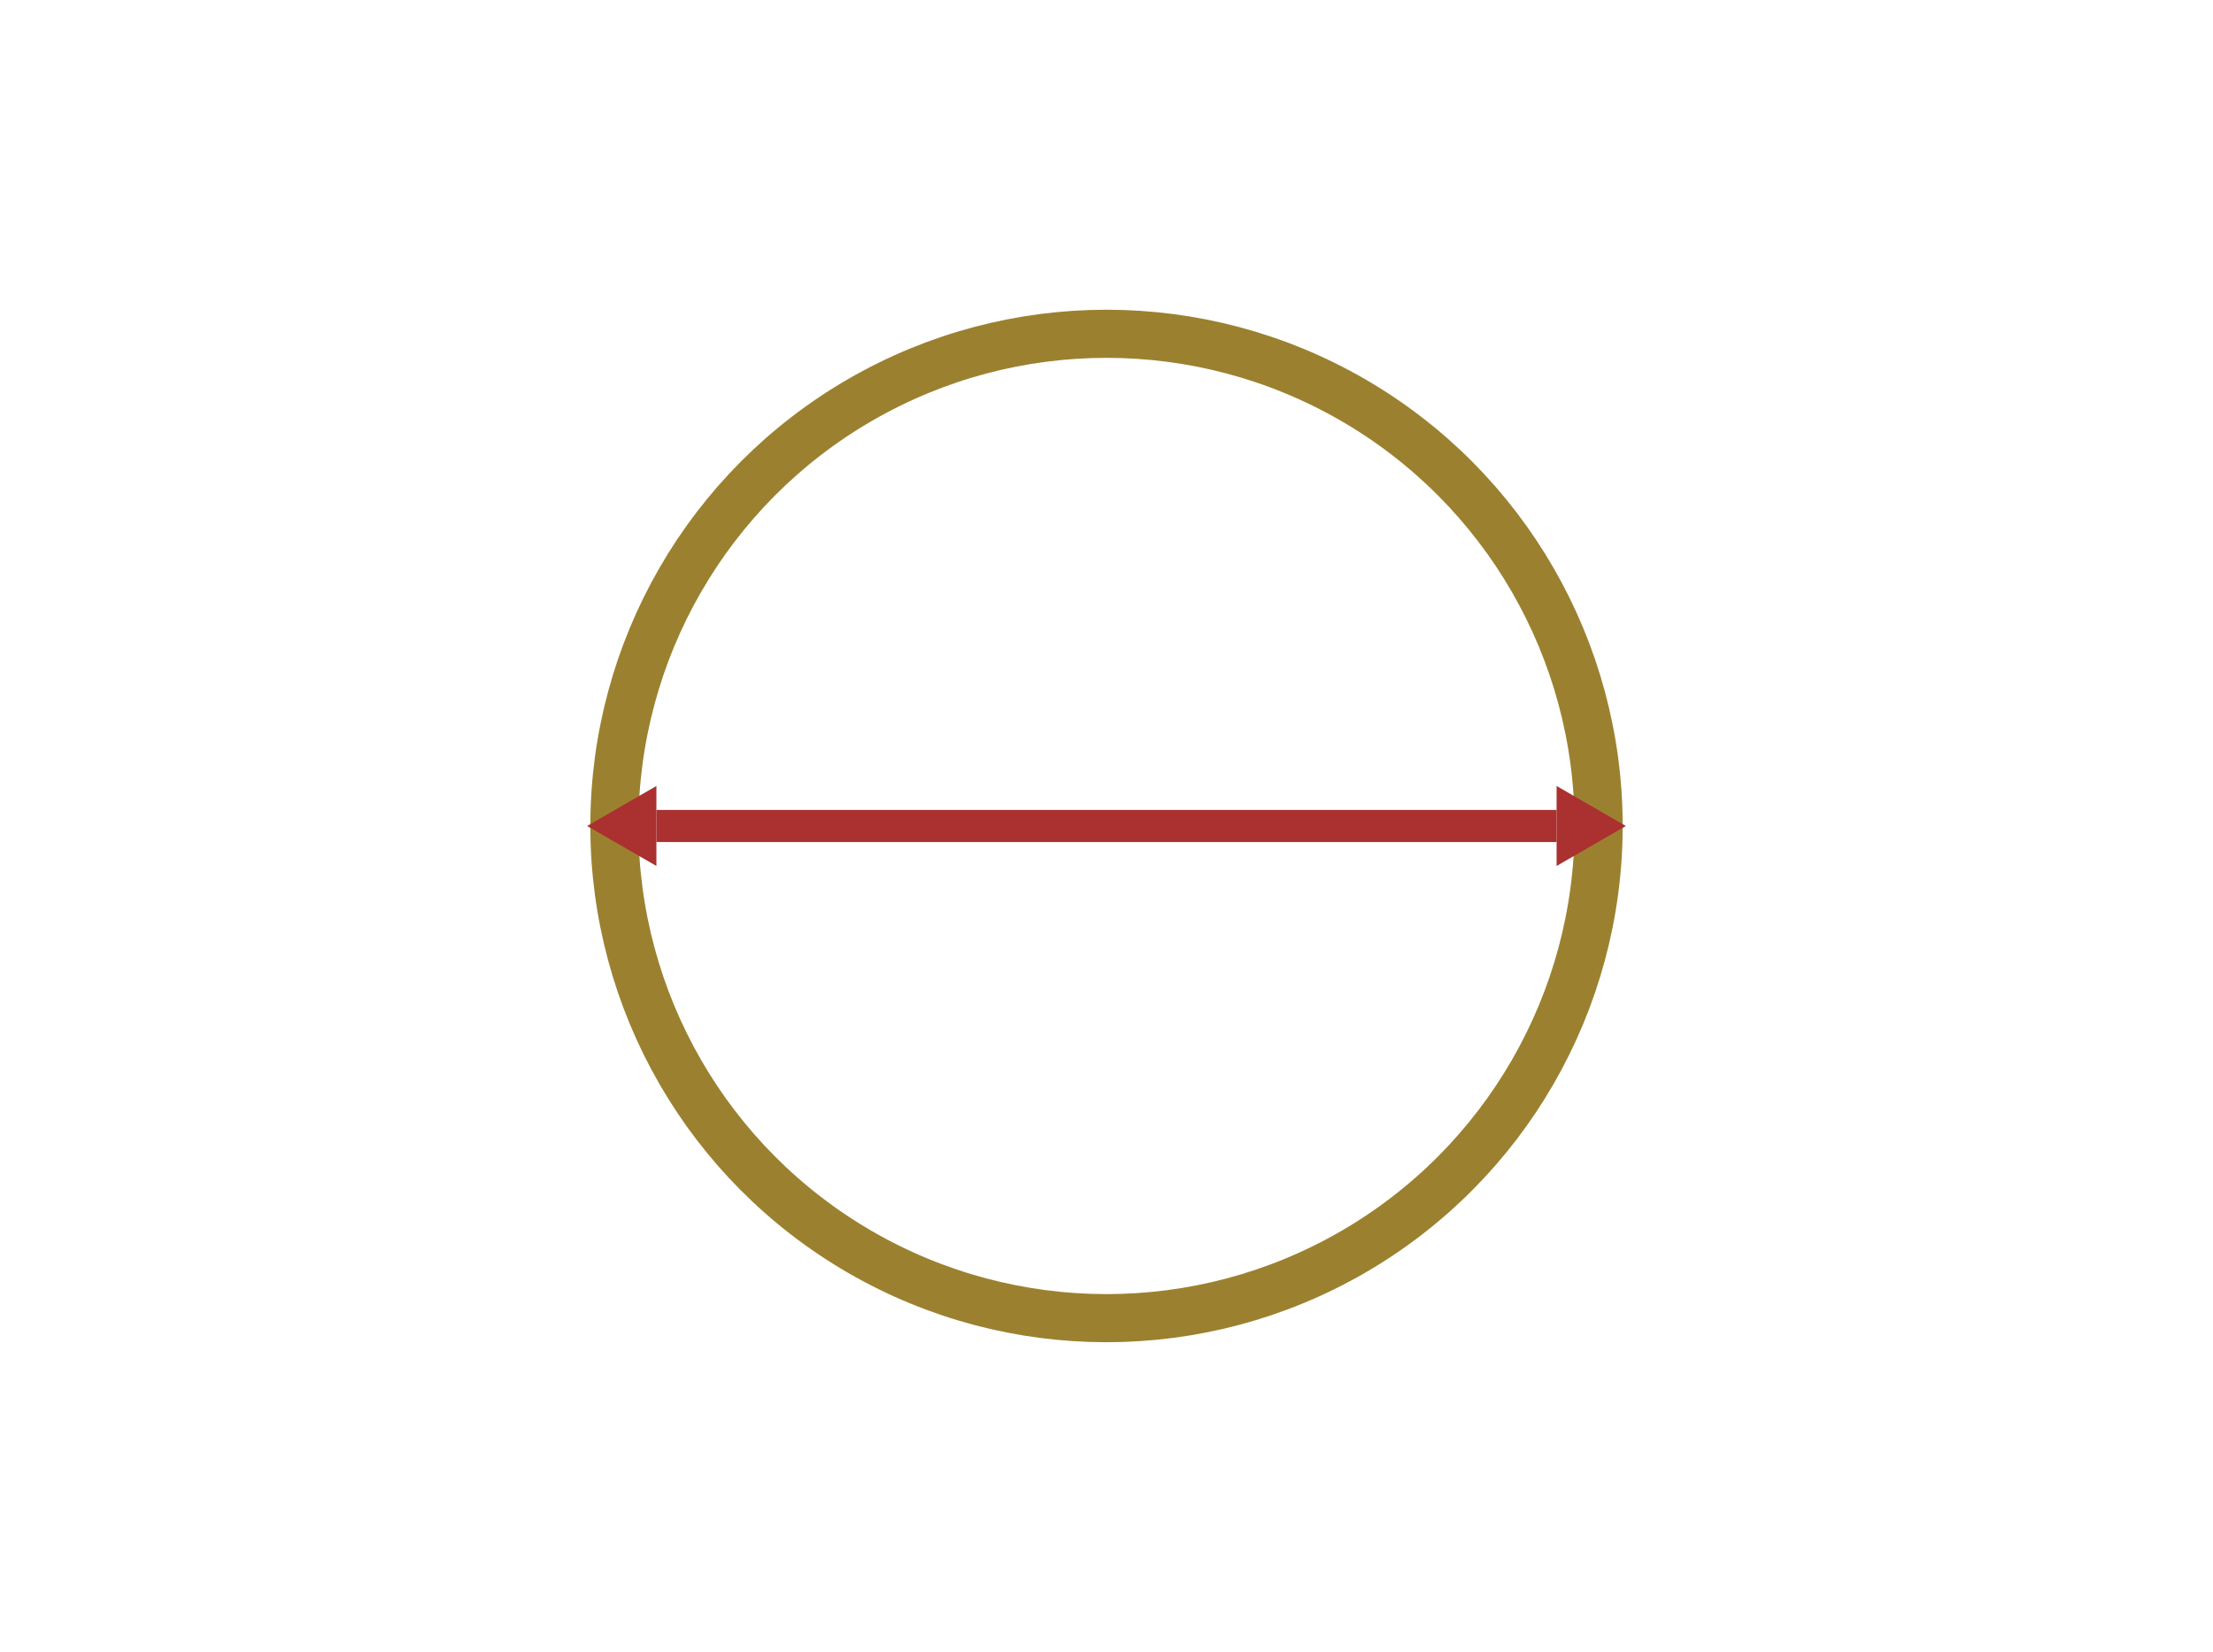 <?xml version="1.0" encoding="utf-8"?>
<!-- Generator: Adobe Illustrator 16.0.0, SVG Export Plug-In . SVG Version: 6.00 Build 0)  -->
<!DOCTYPE svg PUBLIC "-//W3C//DTD SVG 1.1//EN" "http://www.w3.org/Graphics/SVG/1.1/DTD/svg11.dtd">
<svg version="1.1" id="Layer_1" xmlns="http://www.w3.org/2000/svg" xmlns:xlink="http://www.w3.org/1999/xlink" x="0px" y="0px"
	 width="138px" height="103px" viewBox="0 0 138 103" enable-background="new 0 0 138 103" xml:space="preserve">
<circle fill="none" stroke="#9B812F" stroke-width="3" stroke-miterlimit="10" cx="69" cy="51.5" r="30.688"/>
<g>
	<line fill="none" stroke="#AB3030" stroke-width="2" stroke-miterlimit="10" x1="40.932" y1="51.501" x2="97.068" y2="51.501"/>
	<g>
		<polygon fill="#AB3030" points="40.932,53.993 36.613,51.501 40.932,49.007 		"/>
	</g>
	<g>
		<polygon fill="#AB3030" points="97.068,53.993 101.387,51.501 97.068,49.007 		"/>
	</g>
</g>
</svg>
